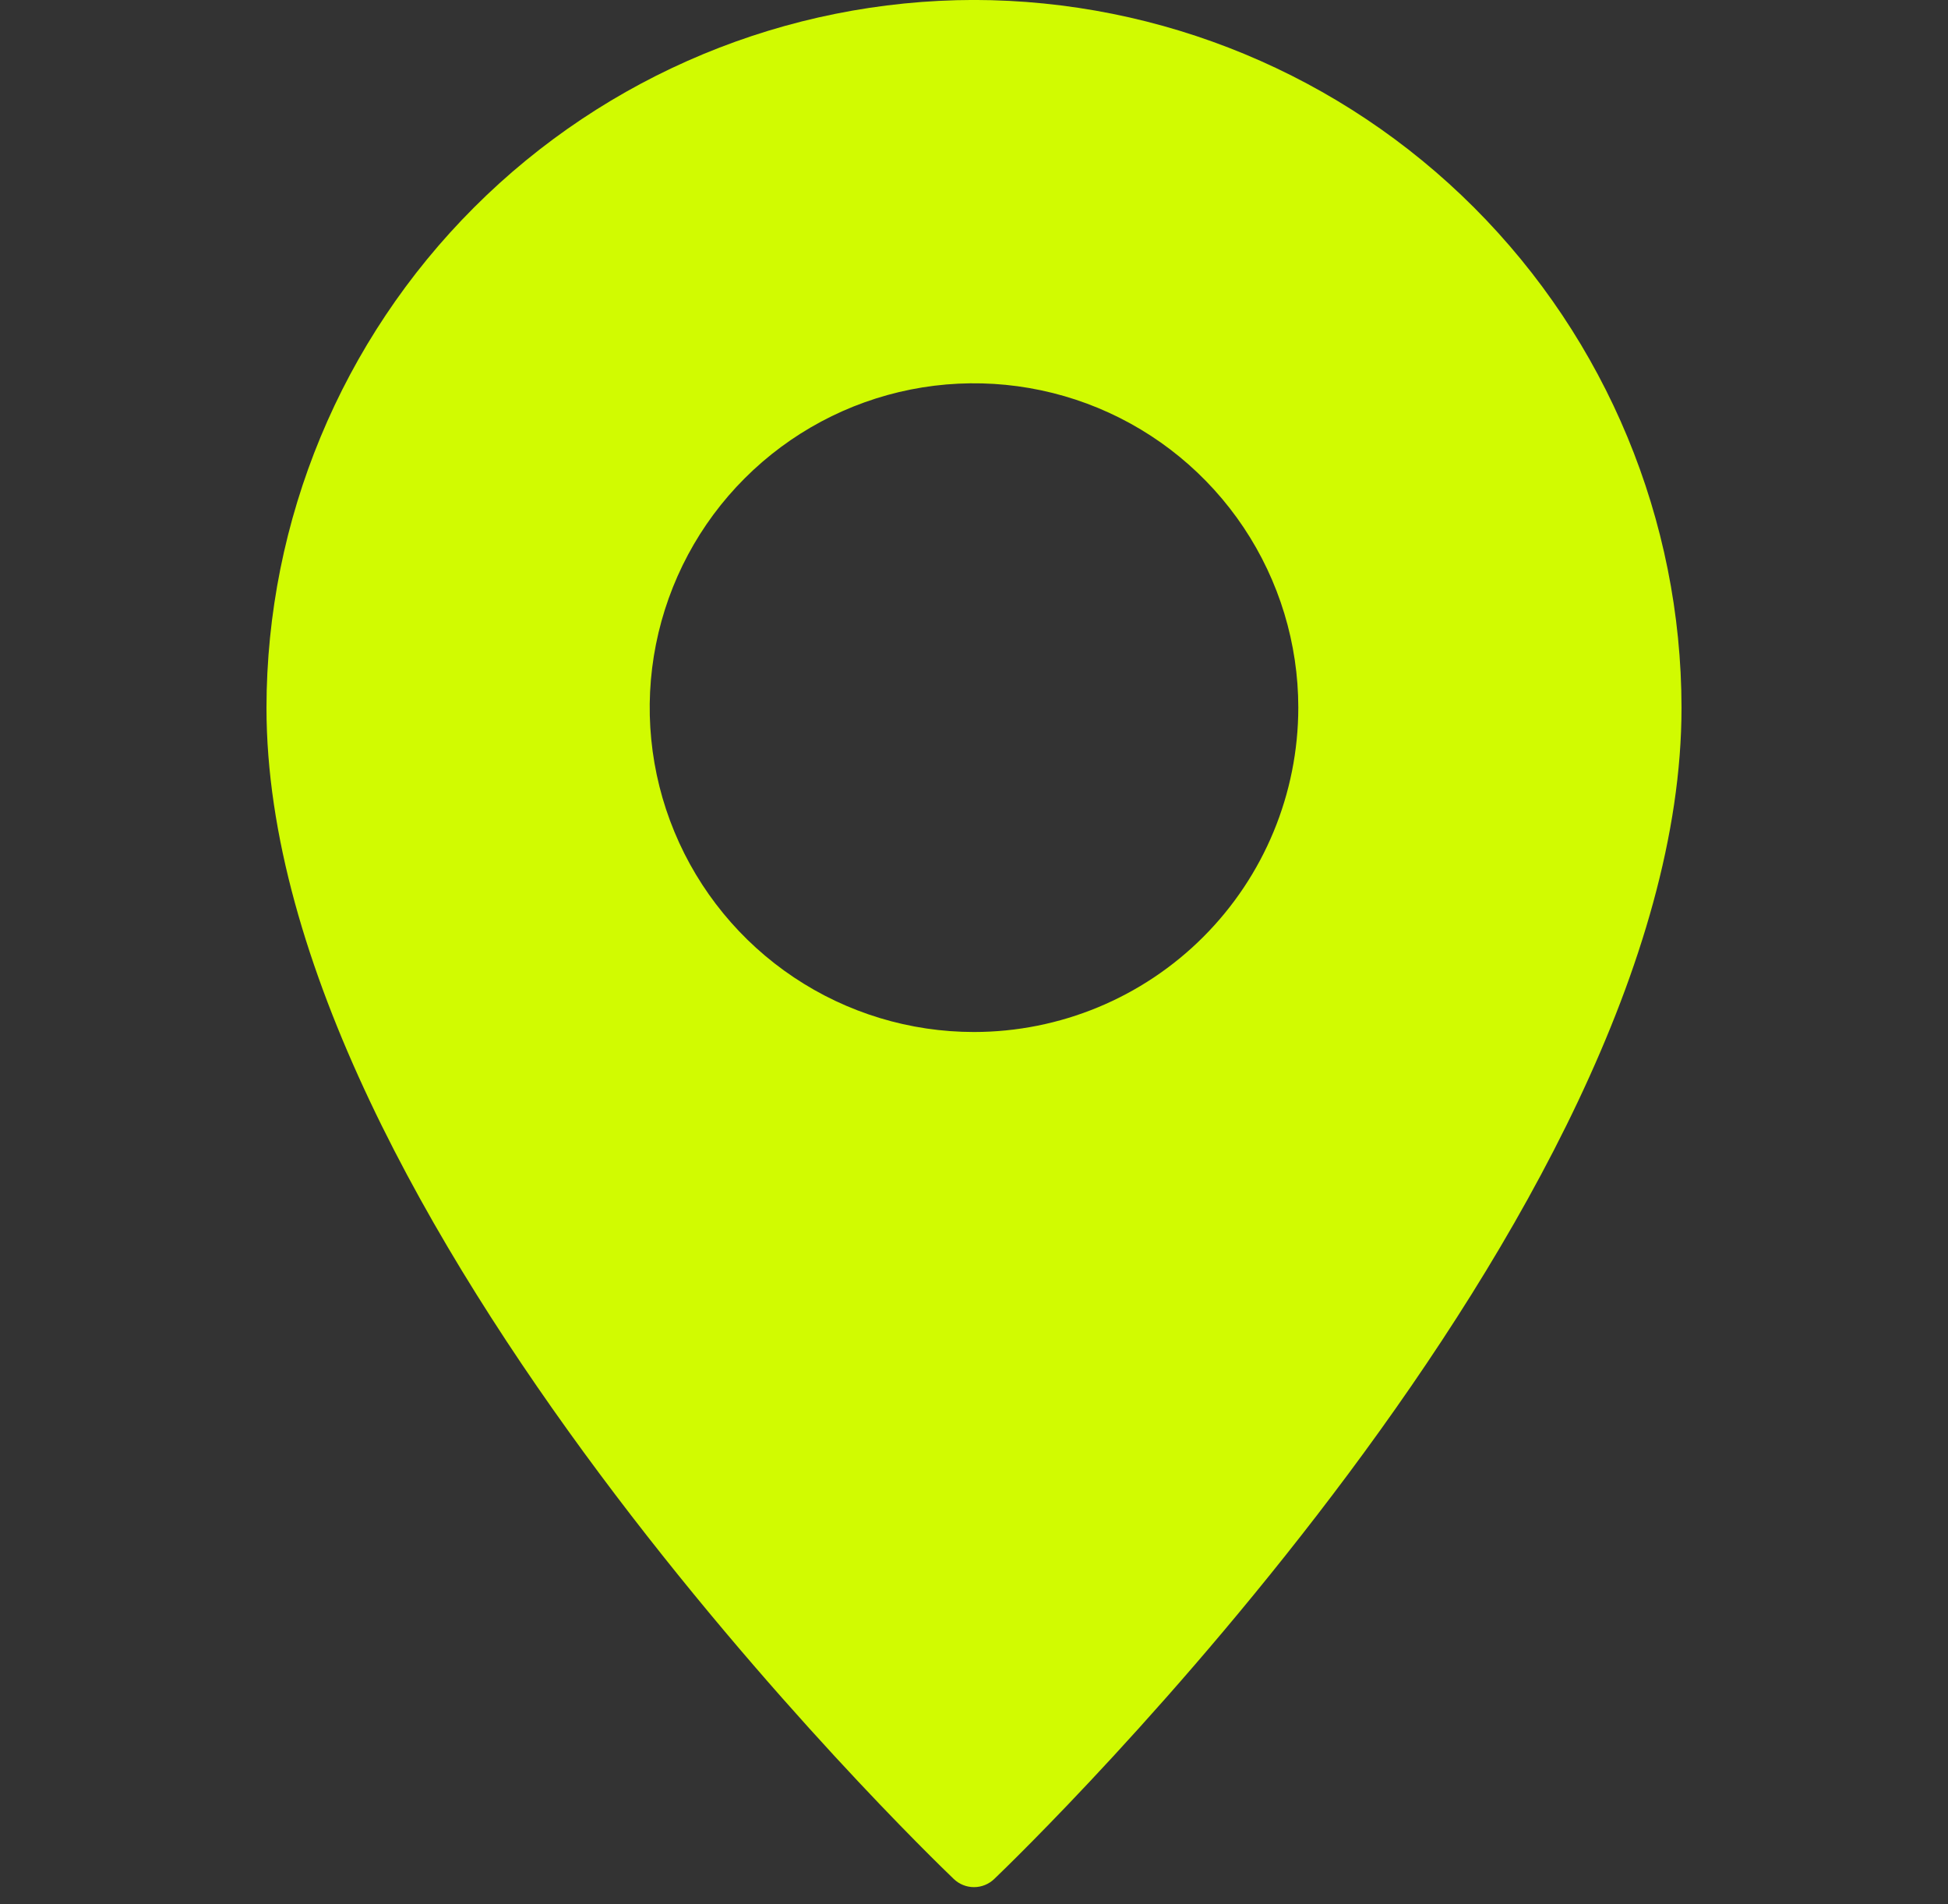 <svg width="44" height="43" viewBox="0 0 44 43" fill="none" xmlns="http://www.w3.org/2000/svg">
<rect x="0" y="0" width="44" height="43" fill="#333333" stroke="none"/>
<g clip-path="url(#clip0_898_44096)">
<path d="M22 -0.001C17.763 0.005 13.701 1.69 10.706 4.686C7.71 7.682 6.024 11.744 6.019 15.98C6.019 27.454 20.908 41.824 21.541 42.43C21.664 42.549 21.828 42.616 22 42.616C22.172 42.616 22.336 42.549 22.459 42.43C23.092 41.824 37.981 27.454 37.981 15.98C37.976 11.744 36.29 7.682 33.294 4.686C30.299 1.69 26.237 0.005 22 -0.001ZM22 23.305C20.551 23.305 19.135 22.876 17.931 22.071C16.726 21.266 15.787 20.122 15.233 18.784C14.678 17.445 14.533 15.972 14.816 14.552C15.099 13.131 15.796 11.825 16.821 10.801C17.845 9.777 19.15 9.079 20.571 8.796C21.992 8.514 23.465 8.659 24.803 9.213C26.142 9.768 27.285 10.707 28.09 11.911C28.895 13.116 29.325 14.532 29.325 15.98C29.324 17.923 28.552 19.785 27.178 21.159C25.805 22.532 23.942 23.304 22 23.305Z" fill="#D1FB01"/>
</g>
<defs>
<clipPath id="clip0_898_44096">
<rect width="42.617" height="42.617" fill="white" transform="translate(0.691)"/>
</clipPath>
</defs>
</svg>
